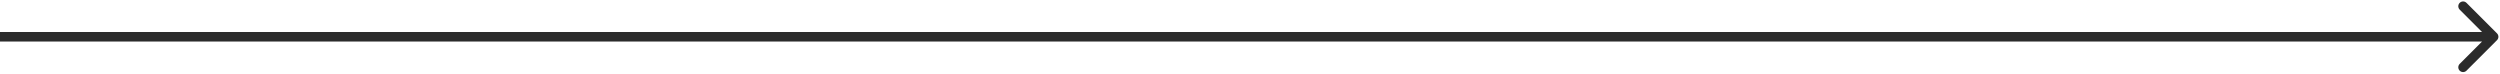 <?xml version="1.0" encoding="UTF-8"?> <svg xmlns="http://www.w3.org/2000/svg" width="782" height="23" viewBox="0 0 782 23" fill="none"><path d="M781.061 12.561C781.646 11.975 781.646 11.025 781.061 10.439L771.515 0.893C770.929 0.308 769.979 0.308 769.393 0.893C768.808 1.479 768.808 2.429 769.393 3.015L777.879 11.5L769.393 19.985C768.808 20.571 768.808 21.521 769.393 22.107C769.979 22.692 770.929 22.692 771.515 22.107L781.061 12.561ZM0 11.5L-1.31134e-07 13L780 13L780 11.5L780 10L1.31134e-07 10L0 11.5Z" fill="#2B2B2B"></path></svg> 